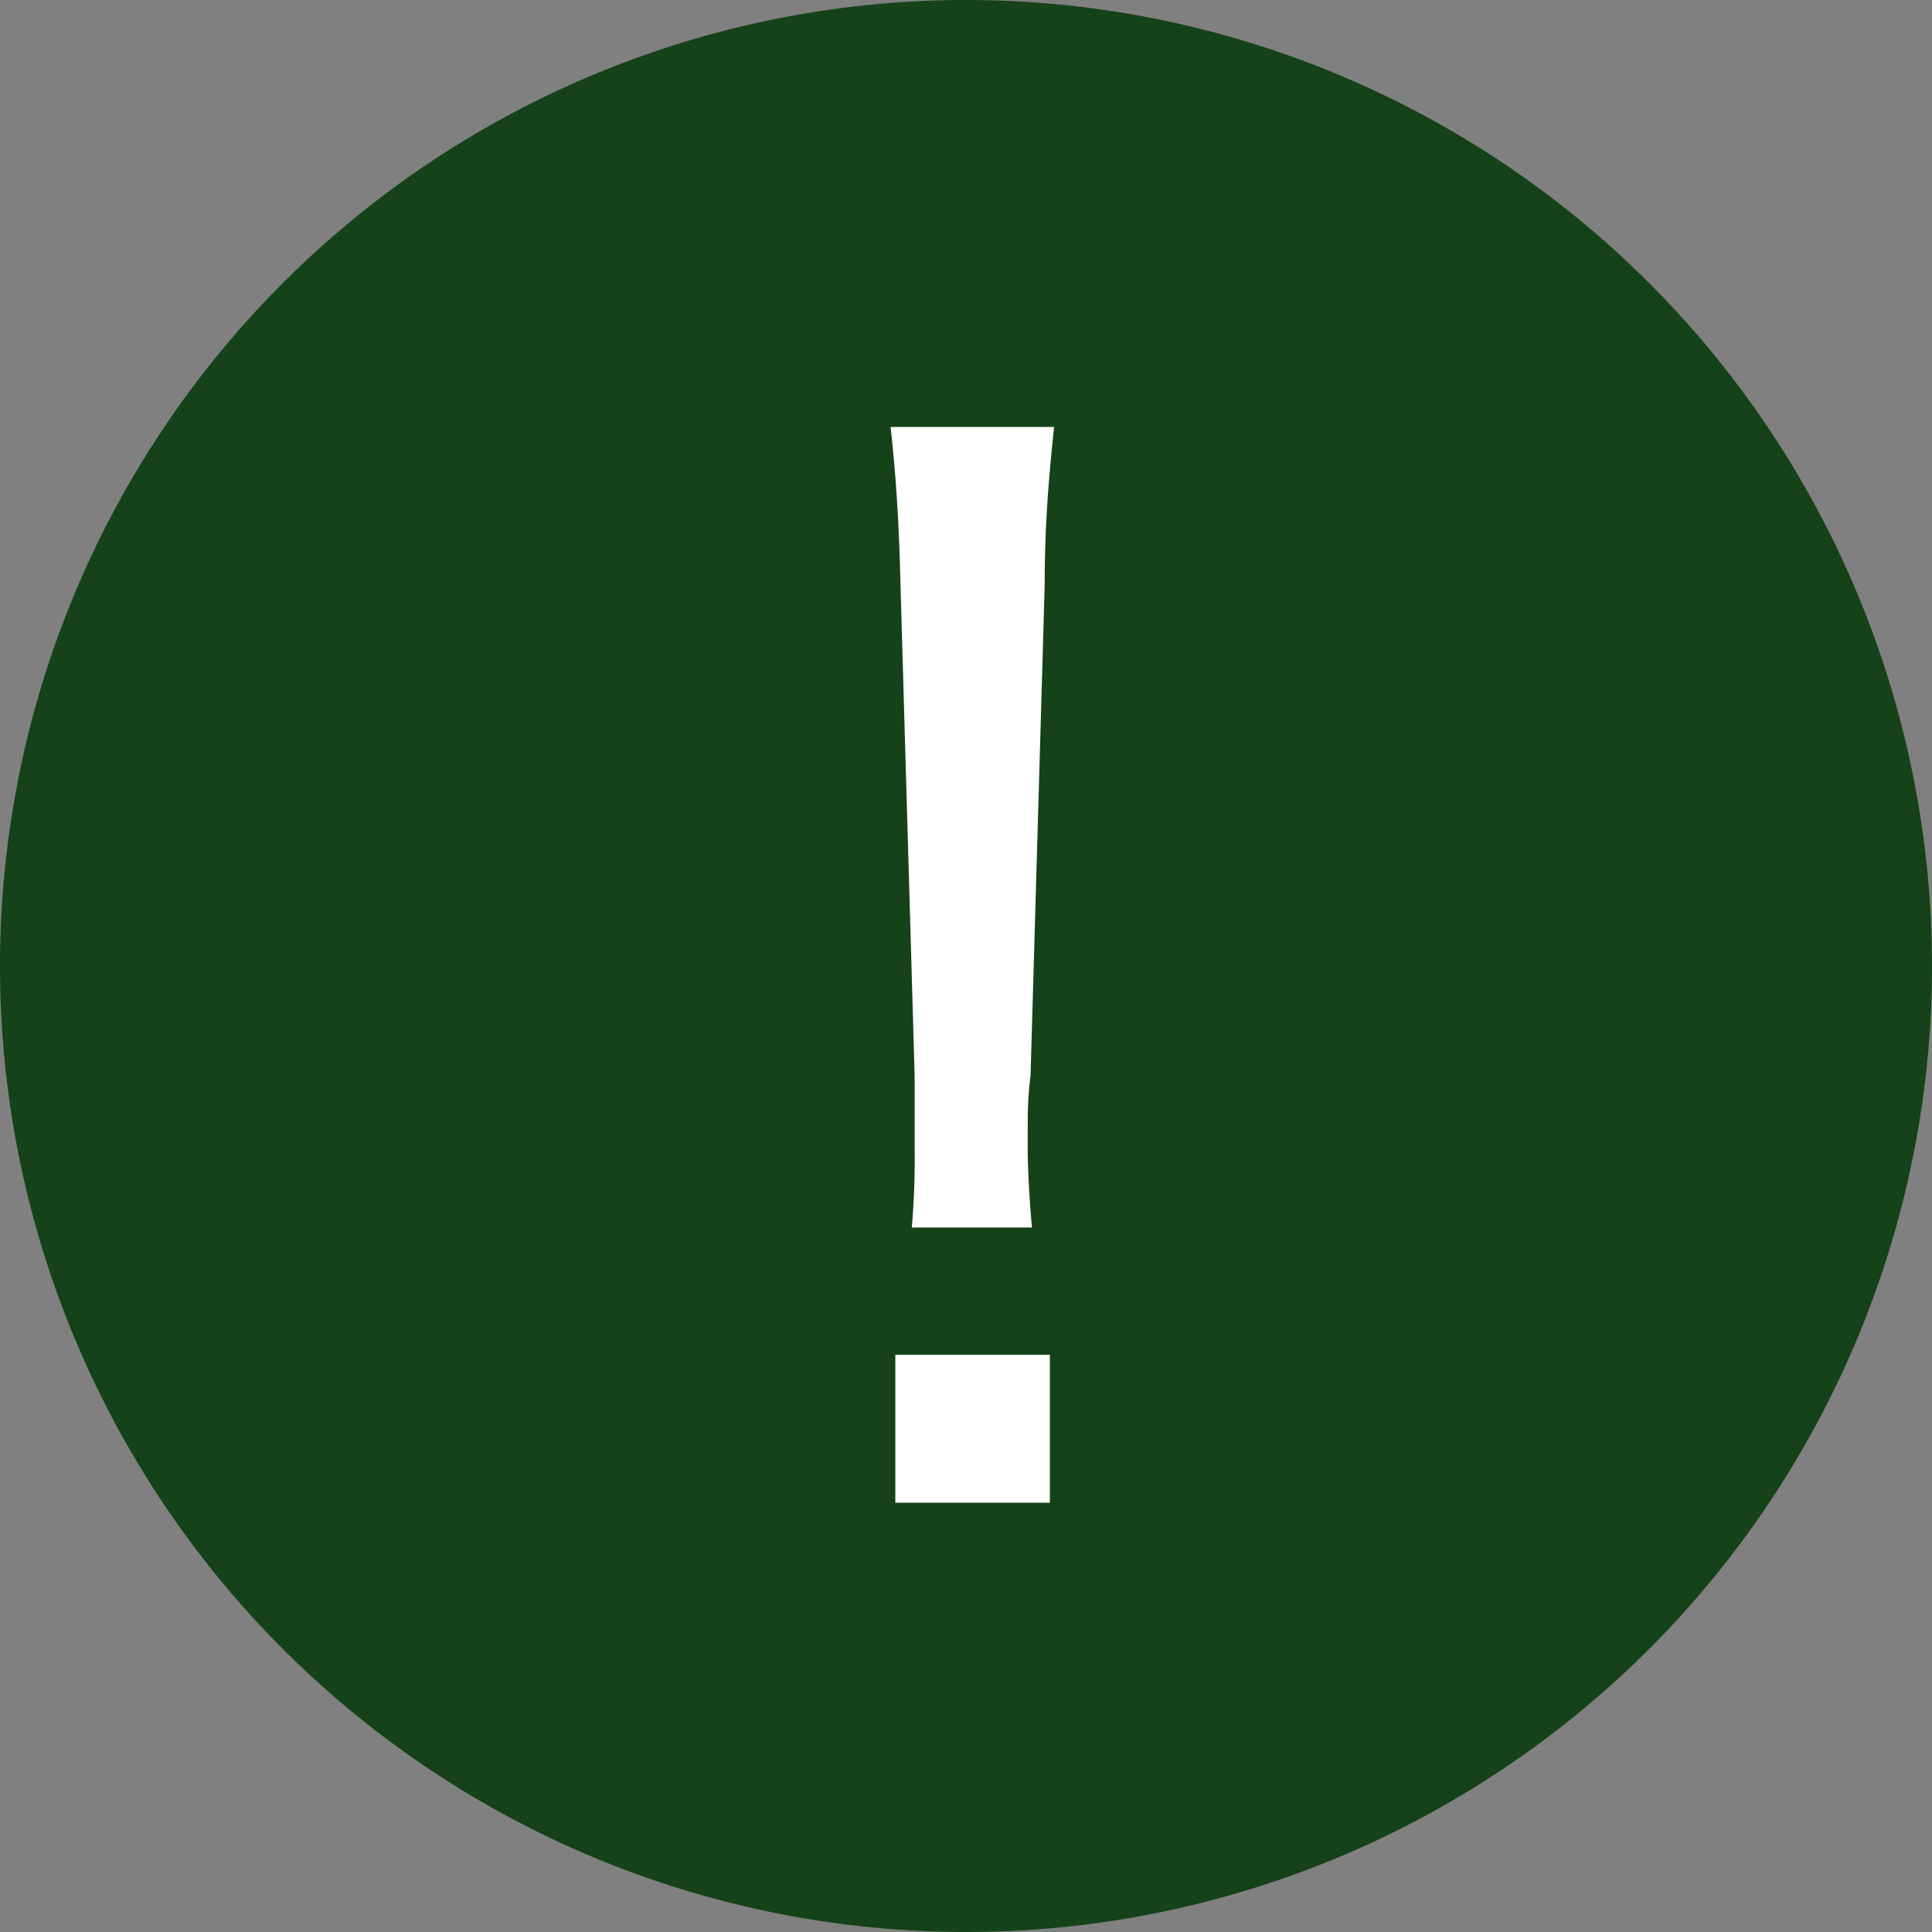 <svg xmlns="http://www.w3.org/2000/svg" width="41" height="41" viewBox="0 0 41 41"><rect x="0" y="0" width="41" height="41" fill="#808080" stroke="none"/><defs><style>.cls-1{fill:#154218;stroke:#154218;stroke-linecap:round;stroke-linejoin:round;}.cls-2{fill:#fff;}</style></defs><g id="icon_attention"><path id="path" class="cls-1" d="M.5,20.5a20,20,0,1,0,20-20h0A20,20,0,0,0,.5,20.44Z"/><path id="Compound_path" data-name="Compound path" class="cls-2" d="M21.9,26.05c-.06-.65-.09-1.3-.09-1.66v-.45c0-.3,0-.65.06-1.12l.3-10.41c0-1.22.08-2.23.2-3.35H18.9c.12,1.1.18,2.07.21,3.35l.3,10.41v1.51a17.06,17.06,0,0,1-.06,1.72Zm.38,5.84V28.75H19v3.14Z"/></g></svg>